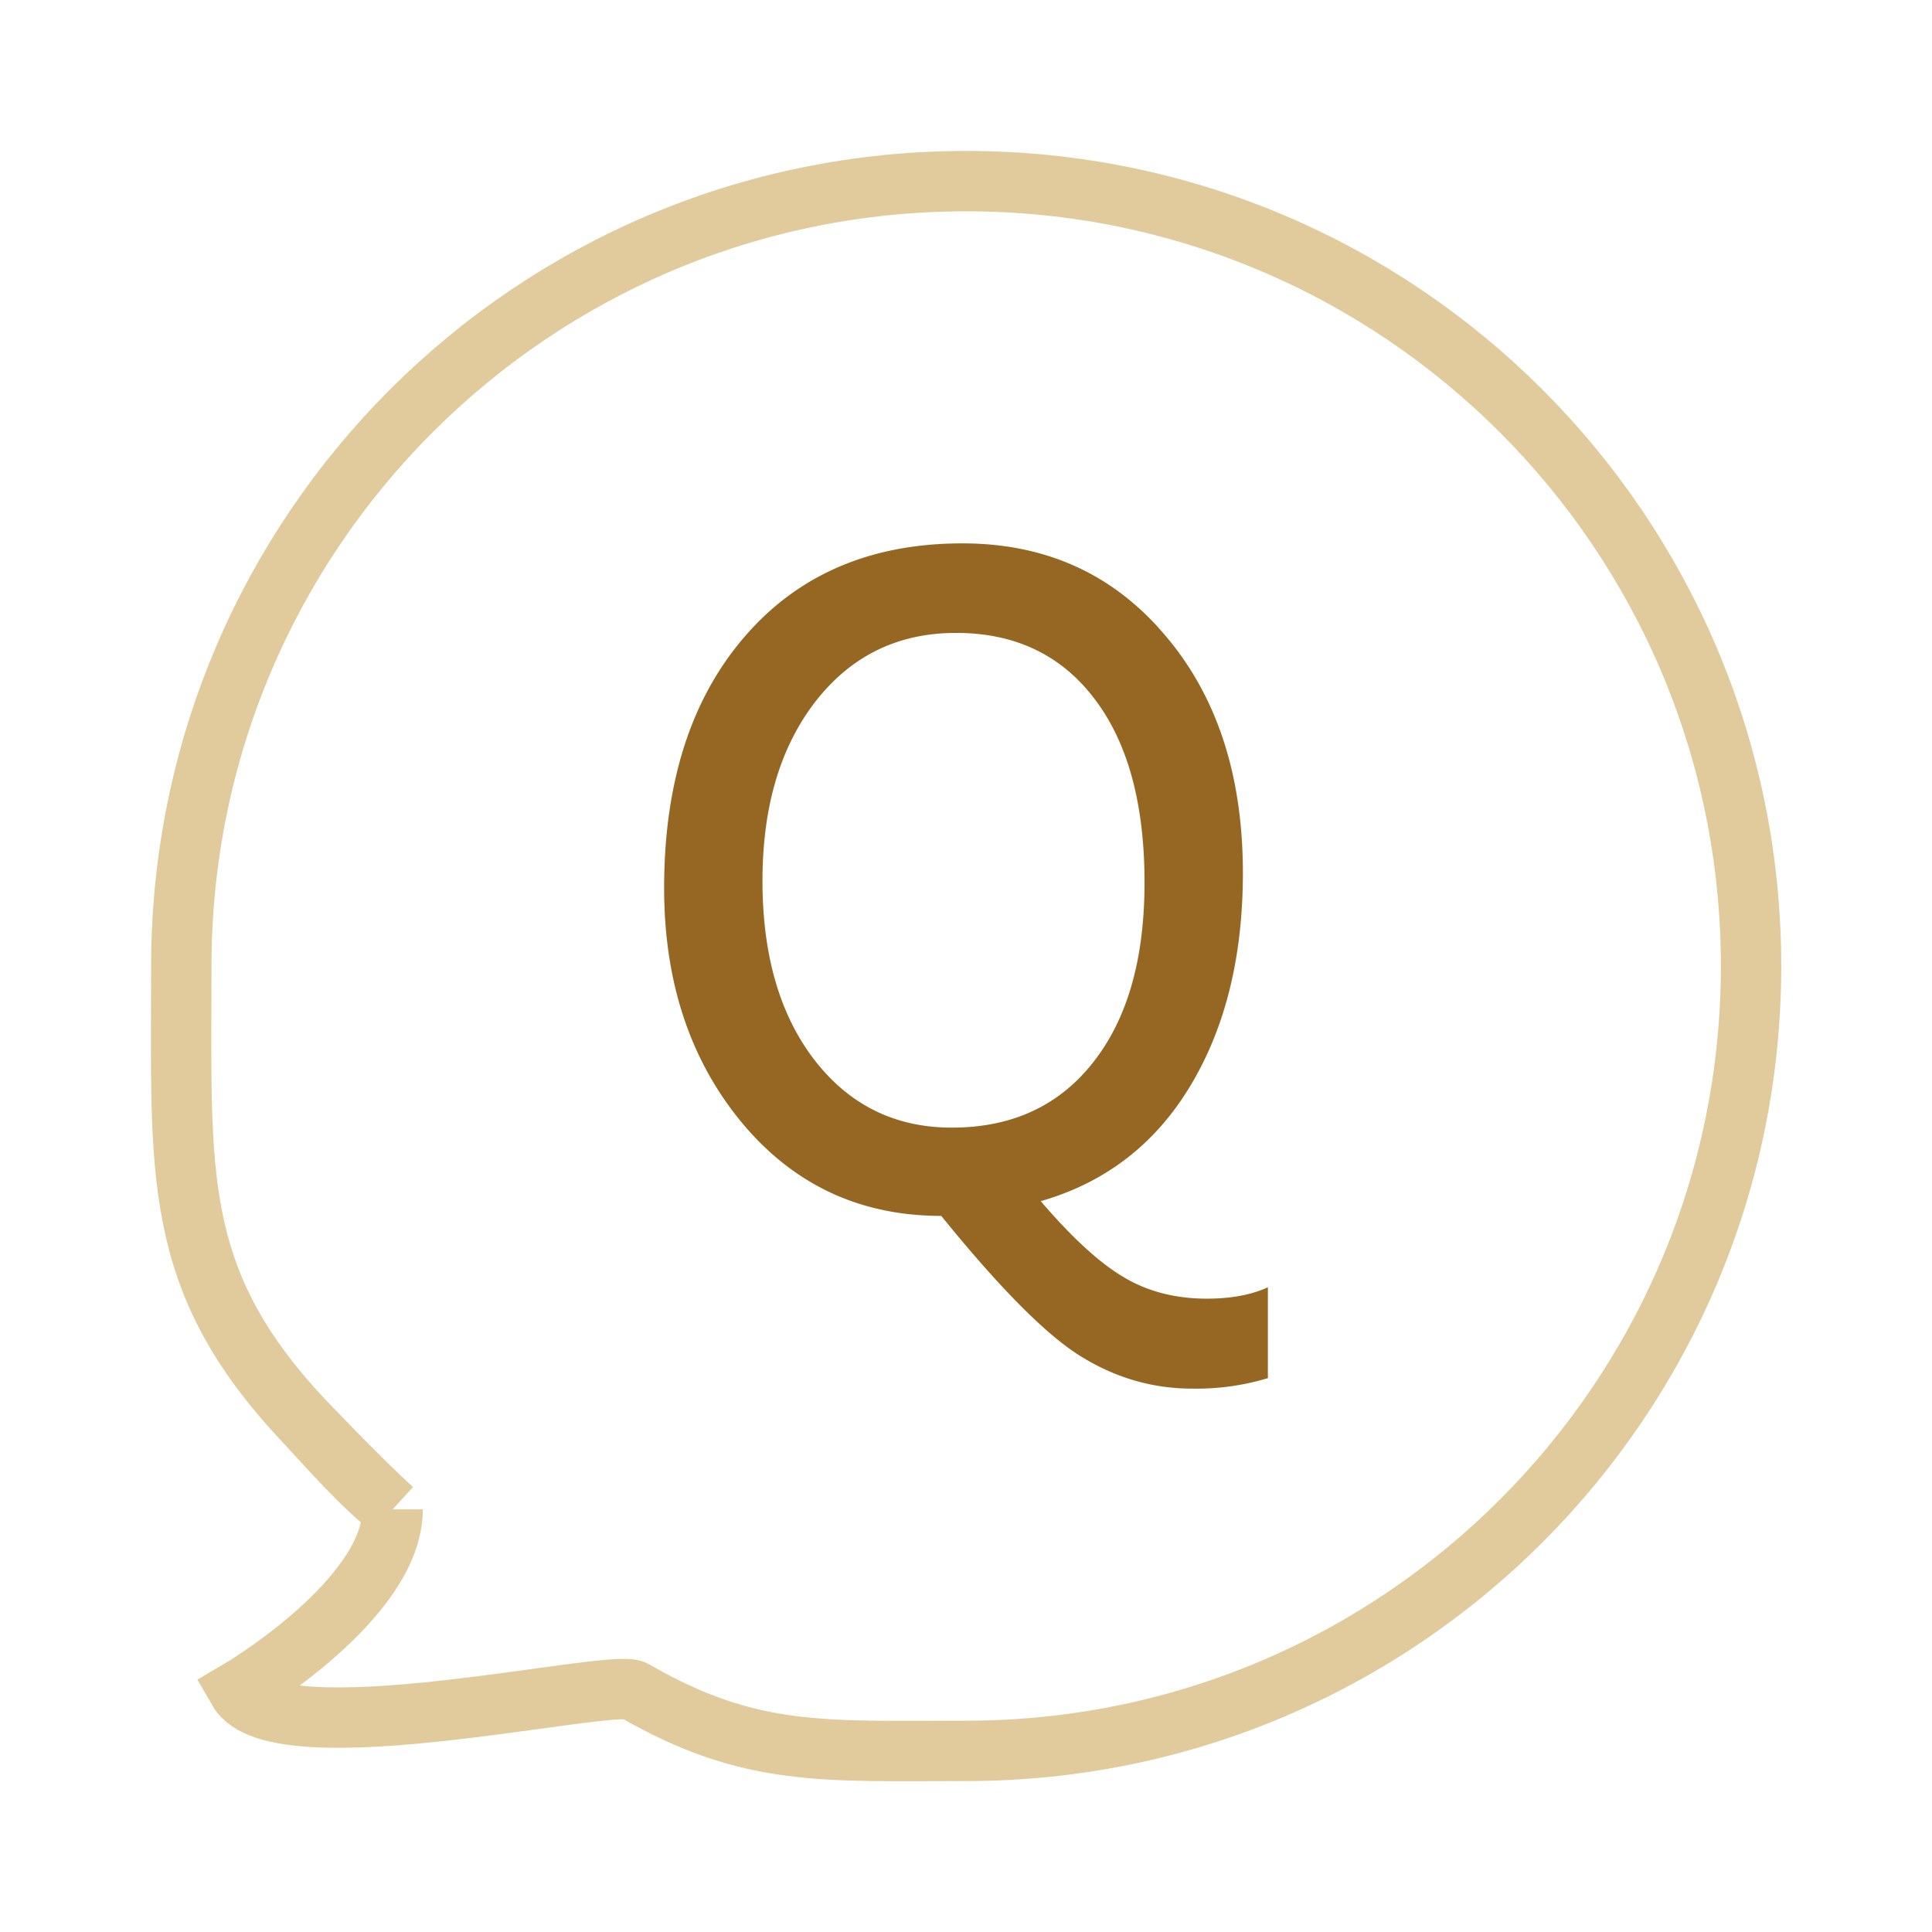 <svg width="32" height="32" viewBox="0 0 32 32" fill="none" xmlns="http://www.w3.org/2000/svg"><path d="M6.503 25c-.535-.418-1.037-1.004-1.5-1.5m1.5 1.5c-.586-.536-1.5-1.5-1.5-1.5m1.5 1.5c0 1.5-2.552 3-2.552 3 .642 1.11 6.183-.213 6.552 0 1.912 1.106 3.132 1 5.5 1 7.18 0 13-5.82 13-13s-5.82-13-13-13-13 5.82-13 13c0 3.43-.171 5.177 2 7.5" stroke="#E1CA9C"/><path d="M21 22.826a4.073 4.073 0 01-1.254.174c-.65 0-1.263-.176-1.836-.53-.569-.347-1.342-1.125-2.32-2.331-1.345 0-2.446-.515-3.304-1.546C11.43 17.558 11 16.263 11 14.71c0-1.745.444-3.133 1.332-4.163C13.219 9.516 14.422 9 15.939 9c1.379 0 2.497.506 3.355 1.518.861 1.007 1.292 2.32 1.292 3.94 0 1.388-.29 2.564-.872 3.53-.582.965-1.407 1.6-2.476 1.907.513.599.967 1.017 1.364 1.253.4.242.864.362 1.39.362.396 0 .732-.063 1.008-.188v1.504zm-8.371-8.236c0 1.235.289 2.226.866 2.973.578.742 1.334 1.114 2.27 1.114.994 0 1.774-.36 2.34-1.08.568-.719.852-1.712.852-2.979 0-1.309-.278-2.325-.834-3.05-.551-.723-1.314-1.085-2.288-1.085-.96 0-1.737.378-2.327 1.135-.586.756-.879 1.747-.879 2.972z" fill="#966722"/></svg>